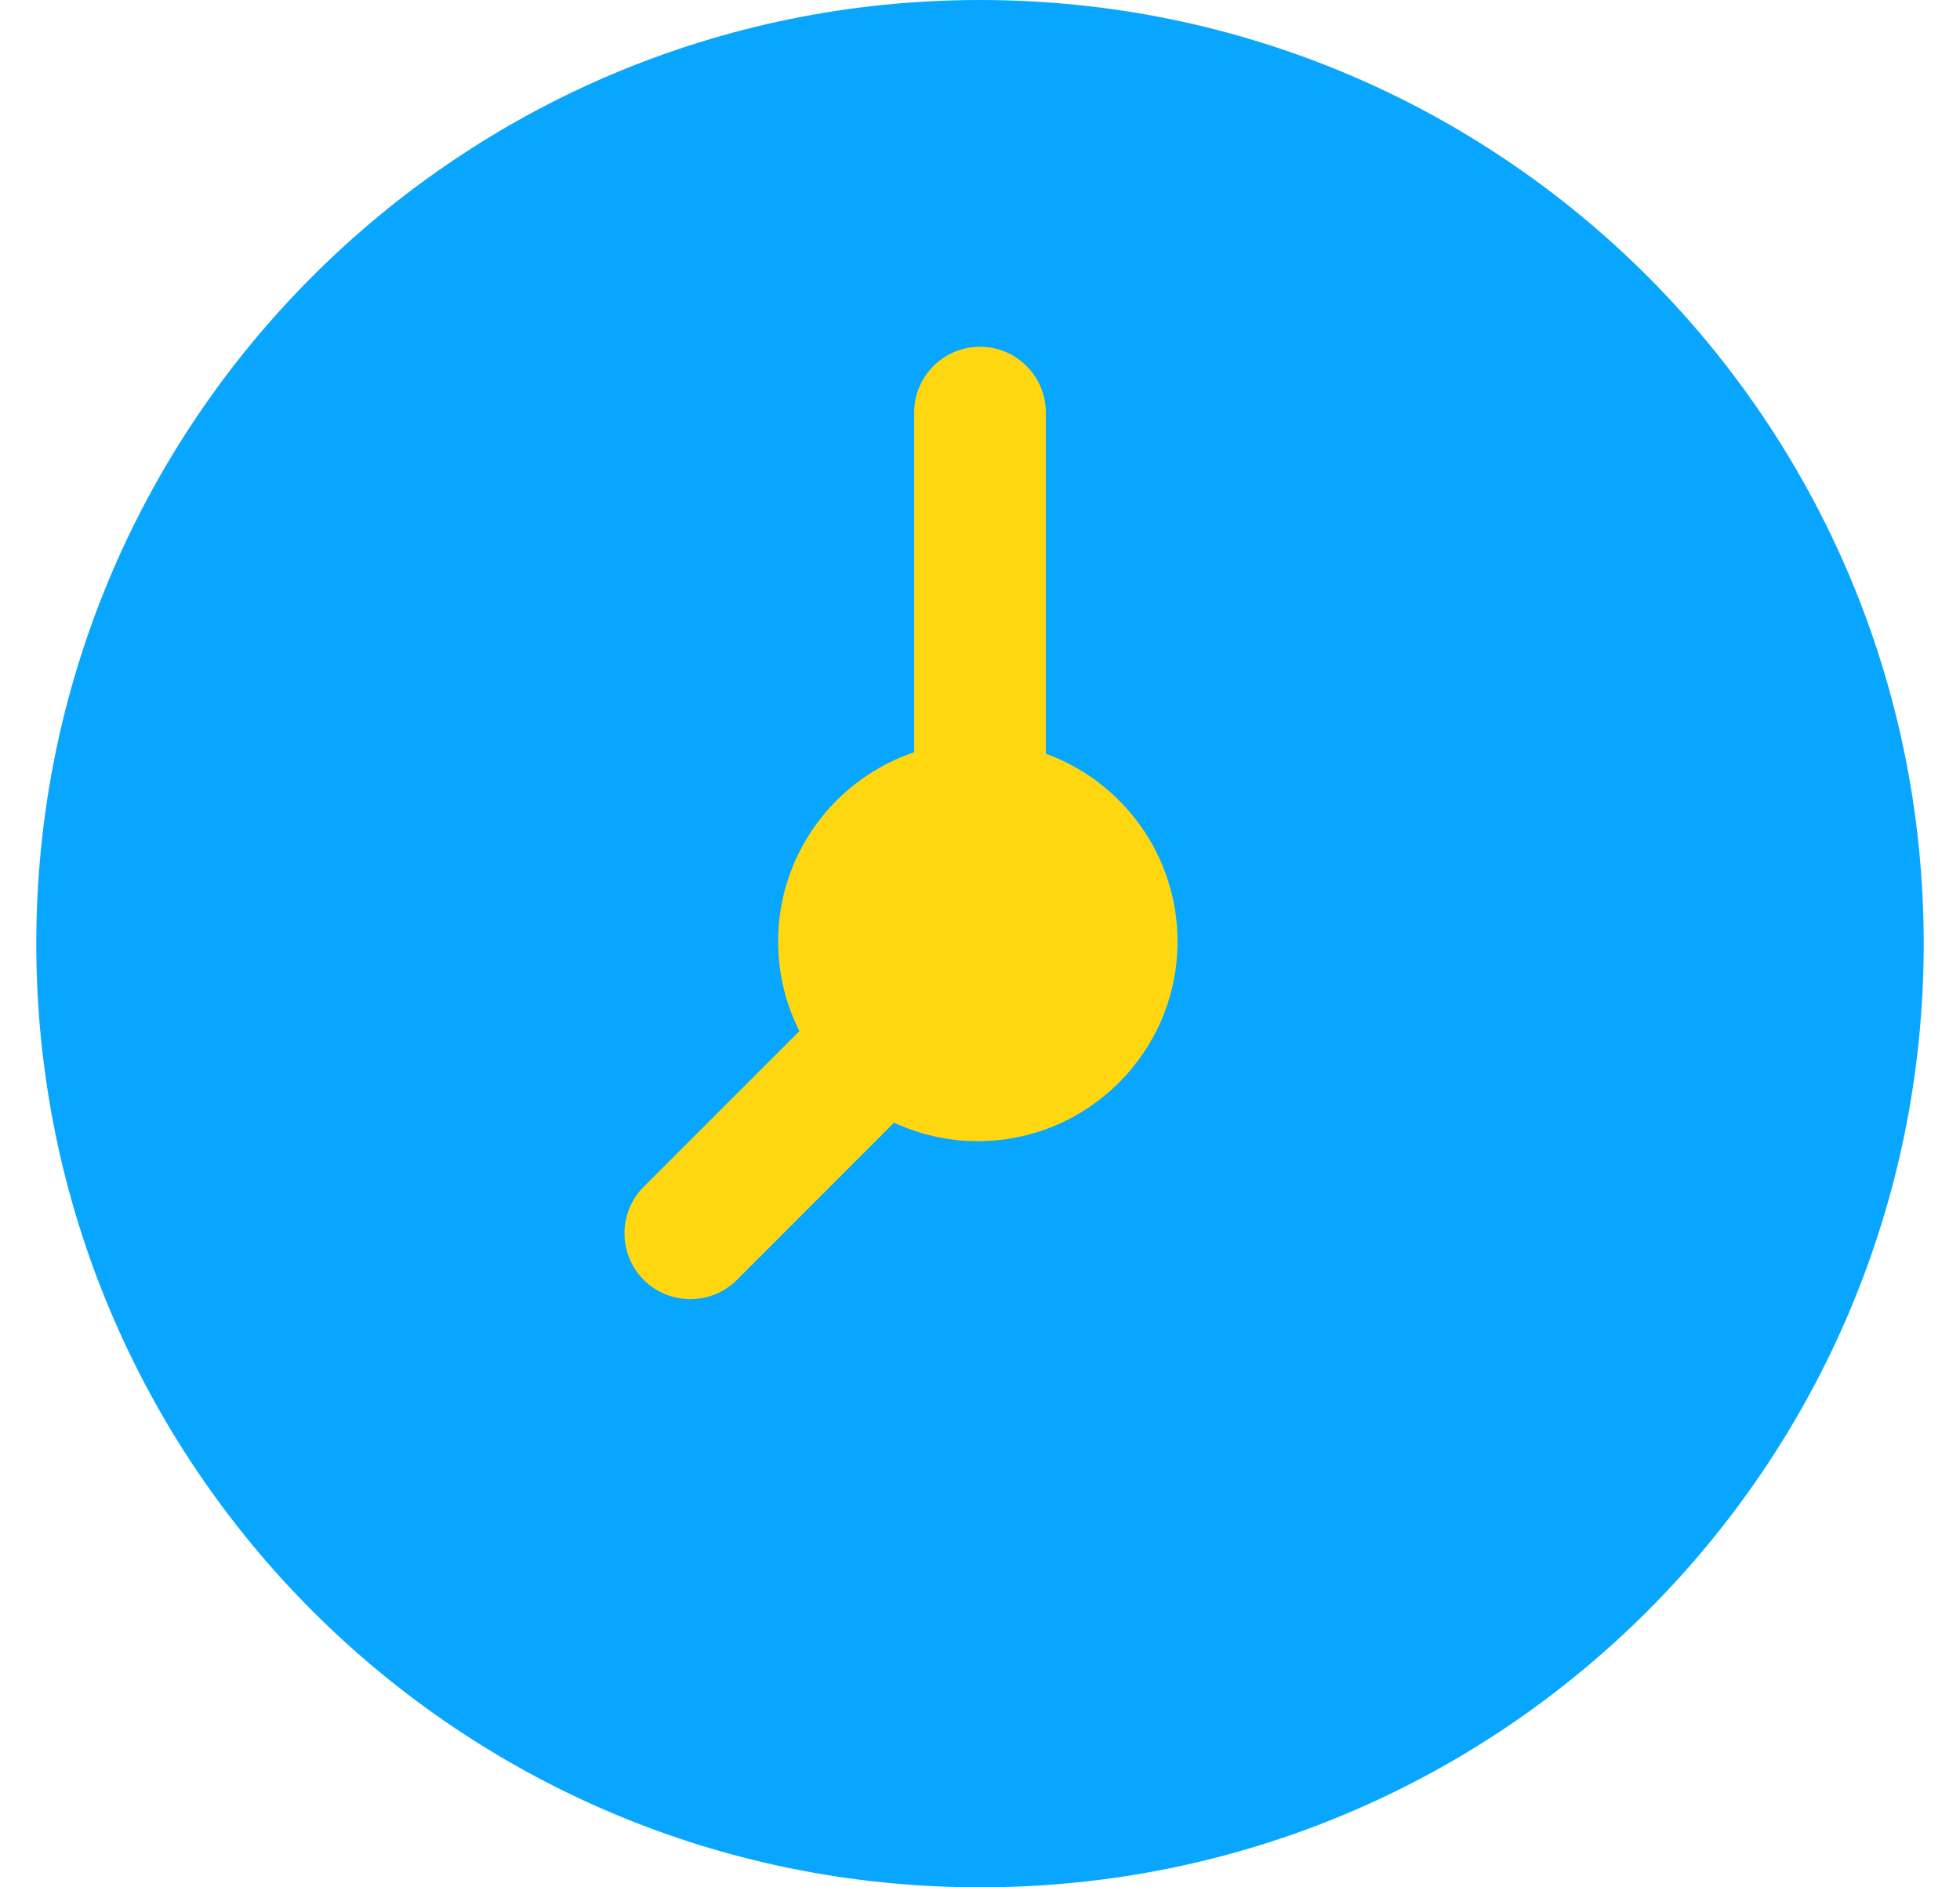 <?xml version="1.0" encoding="UTF-8"?> <svg xmlns="http://www.w3.org/2000/svg" width="27" height="26" viewBox="0 0 27 26" fill="none"><g clip-path="url(#clip0_38_97)"><path d="M13.47 12.033C12.953 12.033 12.533 12.453 12.533 12.97C12.533 13.487 12.953 13.907 13.47 13.907C13.987 13.907 14.407 13.487 14.407 12.97C14.407 12.453 13.987 12.033 13.47 12.033Z" fill="#08A6FF"></path><ellipse cx="12.5" cy="12" rx="7.5" ry="8" fill="#FFD710"></ellipse><path d="M13.5 0C6.315 0 0.5 5.814 0.5 13C0.5 20.185 6.314 26 13.5 26C20.685 26 26.5 20.186 26.5 13C26.5 5.815 20.686 0 13.5 0ZM13.47 15.721C13.058 15.721 12.667 15.629 12.316 15.466L10.151 17.632C9.797 17.986 9.222 17.986 8.868 17.632C8.514 17.278 8.514 16.703 8.868 16.349L11.012 14.205C10.825 13.833 10.719 13.414 10.719 12.97C10.719 11.759 11.505 10.73 12.593 10.363V5.684C12.593 5.183 12.999 4.777 13.5 4.777C14.001 4.777 14.407 5.183 14.407 5.684V10.383C15.464 10.767 16.221 11.782 16.221 12.97C16.221 14.487 14.987 15.721 13.47 15.721Z" fill="#08A6FF"></path></g><defs><clipPath id="clip0_38_97"><rect width="26" height="26" fill="white" transform="translate(0.5)"></rect></clipPath></defs></svg> 
